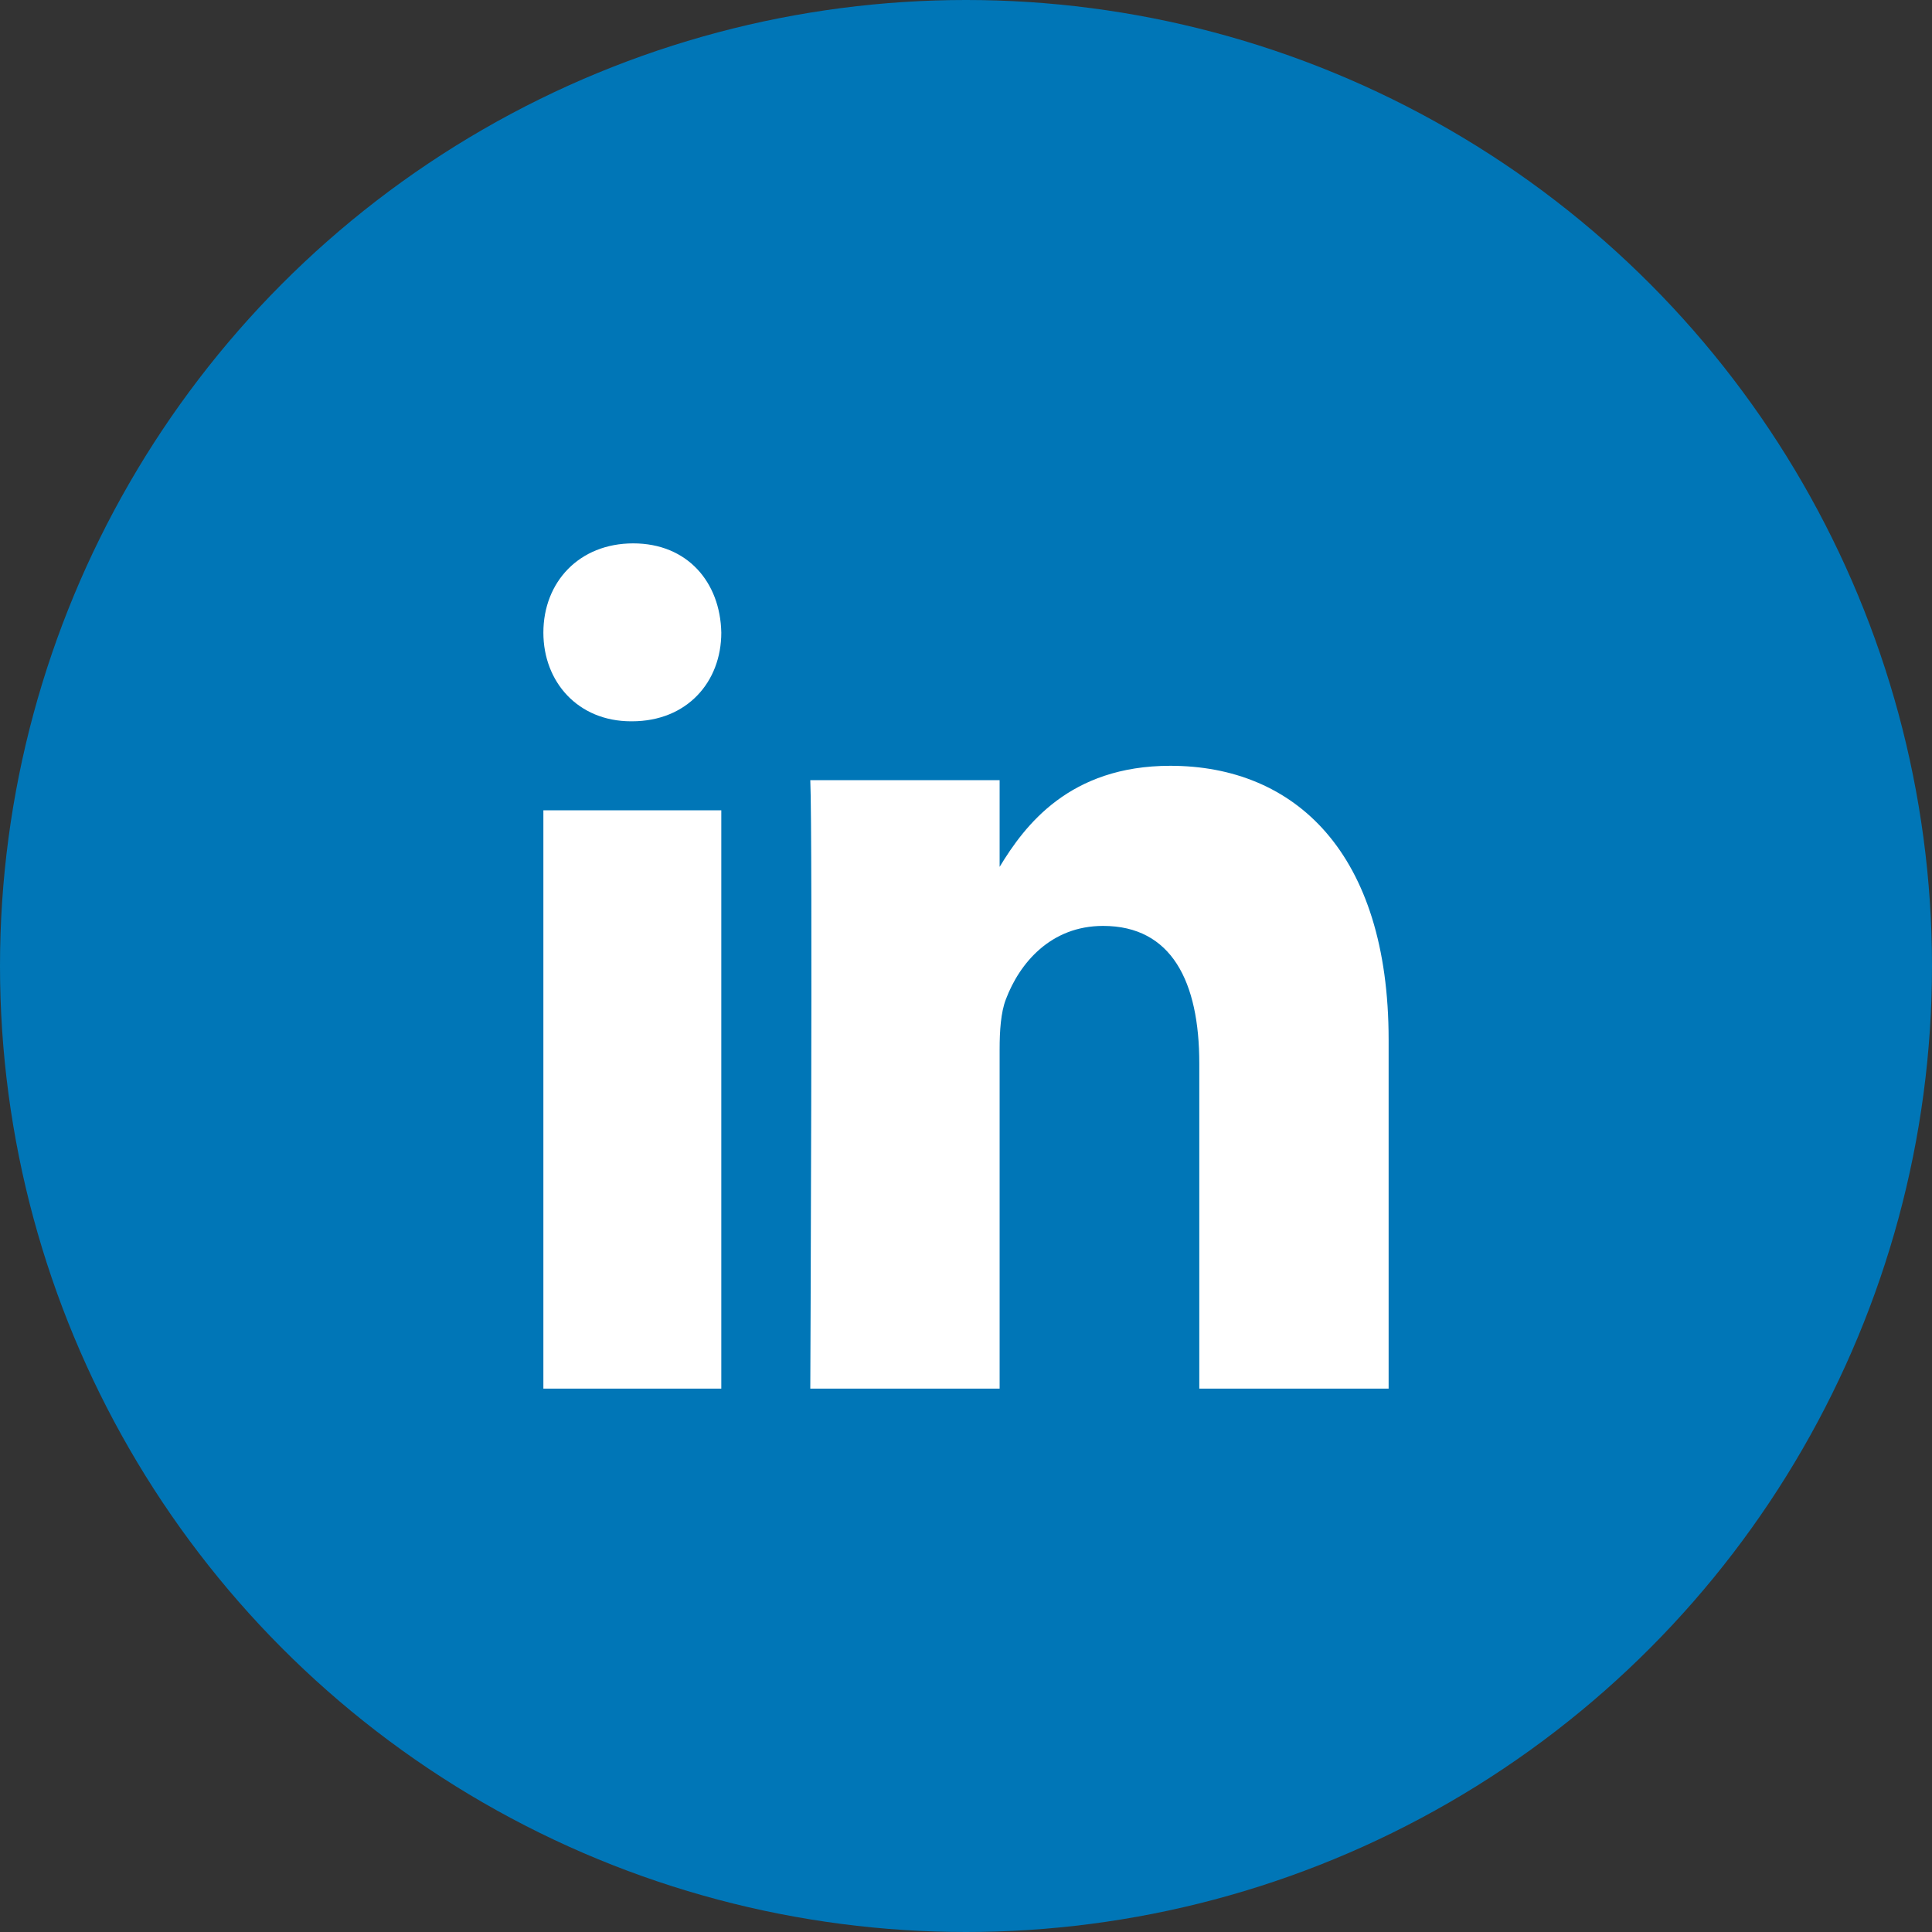 <?xml version="1.0" encoding="UTF-8"?>
<svg width="32px" height="32px" viewBox="0 0 32 32" version="1.1" xmlns="http://www.w3.org/2000/svg" xmlns:xlink="http://www.w3.org/1999/xlink">
    <rect x="0" y="0" width="32" height="32" fill="#333333" stroke="none"/>
    <!-- Generator: Sketch 45.2 (43514) - http://www.bohemiancoding.com/sketch -->
    <title>in</title>
    <desc>Created with Sketch.</desc>
    <defs></defs>
    <g id="Home" stroke="none" stroke-width="1" fill="none" fill-rule="evenodd">
        <g id="Main-Page_1366" transform="translate(-1073, -8028)">
            <g id="Footer" transform="translate(0, 7909)">
                <g id="Футер" transform="translate(128, 72)">
                    <g id="Social-en" transform="translate(945, 0)">
                        <g id="in" transform="translate(0, 47)">
                            <circle id="Oval-35" fill="#0076B7" cx="16" cy="16" r="16"></circle>
                            <path d="M10.488,9 C11.384,9 11.93,9.641 11.947,10.478 C11.947,11.295 11.38,11.947 10.467,11.947 L10.452,11.947 C9.573,11.947 9,11.295 9,10.478 C9,9.641 9.592,9 10.488,9 L10.488,9 Z M9,13.421 L11.947,13.421 L11.947,23 L9,23 L9,13.421 Z M19.384,12.684 C21.449,12.684 23,14.125 23,17.22 L23,23 L19.864,23 L19.864,17.613 C19.864,16.259 19.406,15.336 18.271,15.336 C17.404,15.336 16.887,15.951 16.66,16.553 C16.577,16.768 16.557,17.075 16.557,17.376 L16.557,23 L13.421,23 C13.421,23 13.462,13.867 13.421,12.922 L16.557,12.922 L16.557,14.358 C16.973,13.671 17.713,12.684 19.384,12.684 Z" id="LinkedIn" fill="#FFFFFF"></path>
                        </g>
                    </g>
                </g>
            </g>
        </g>
    </g>
</svg>